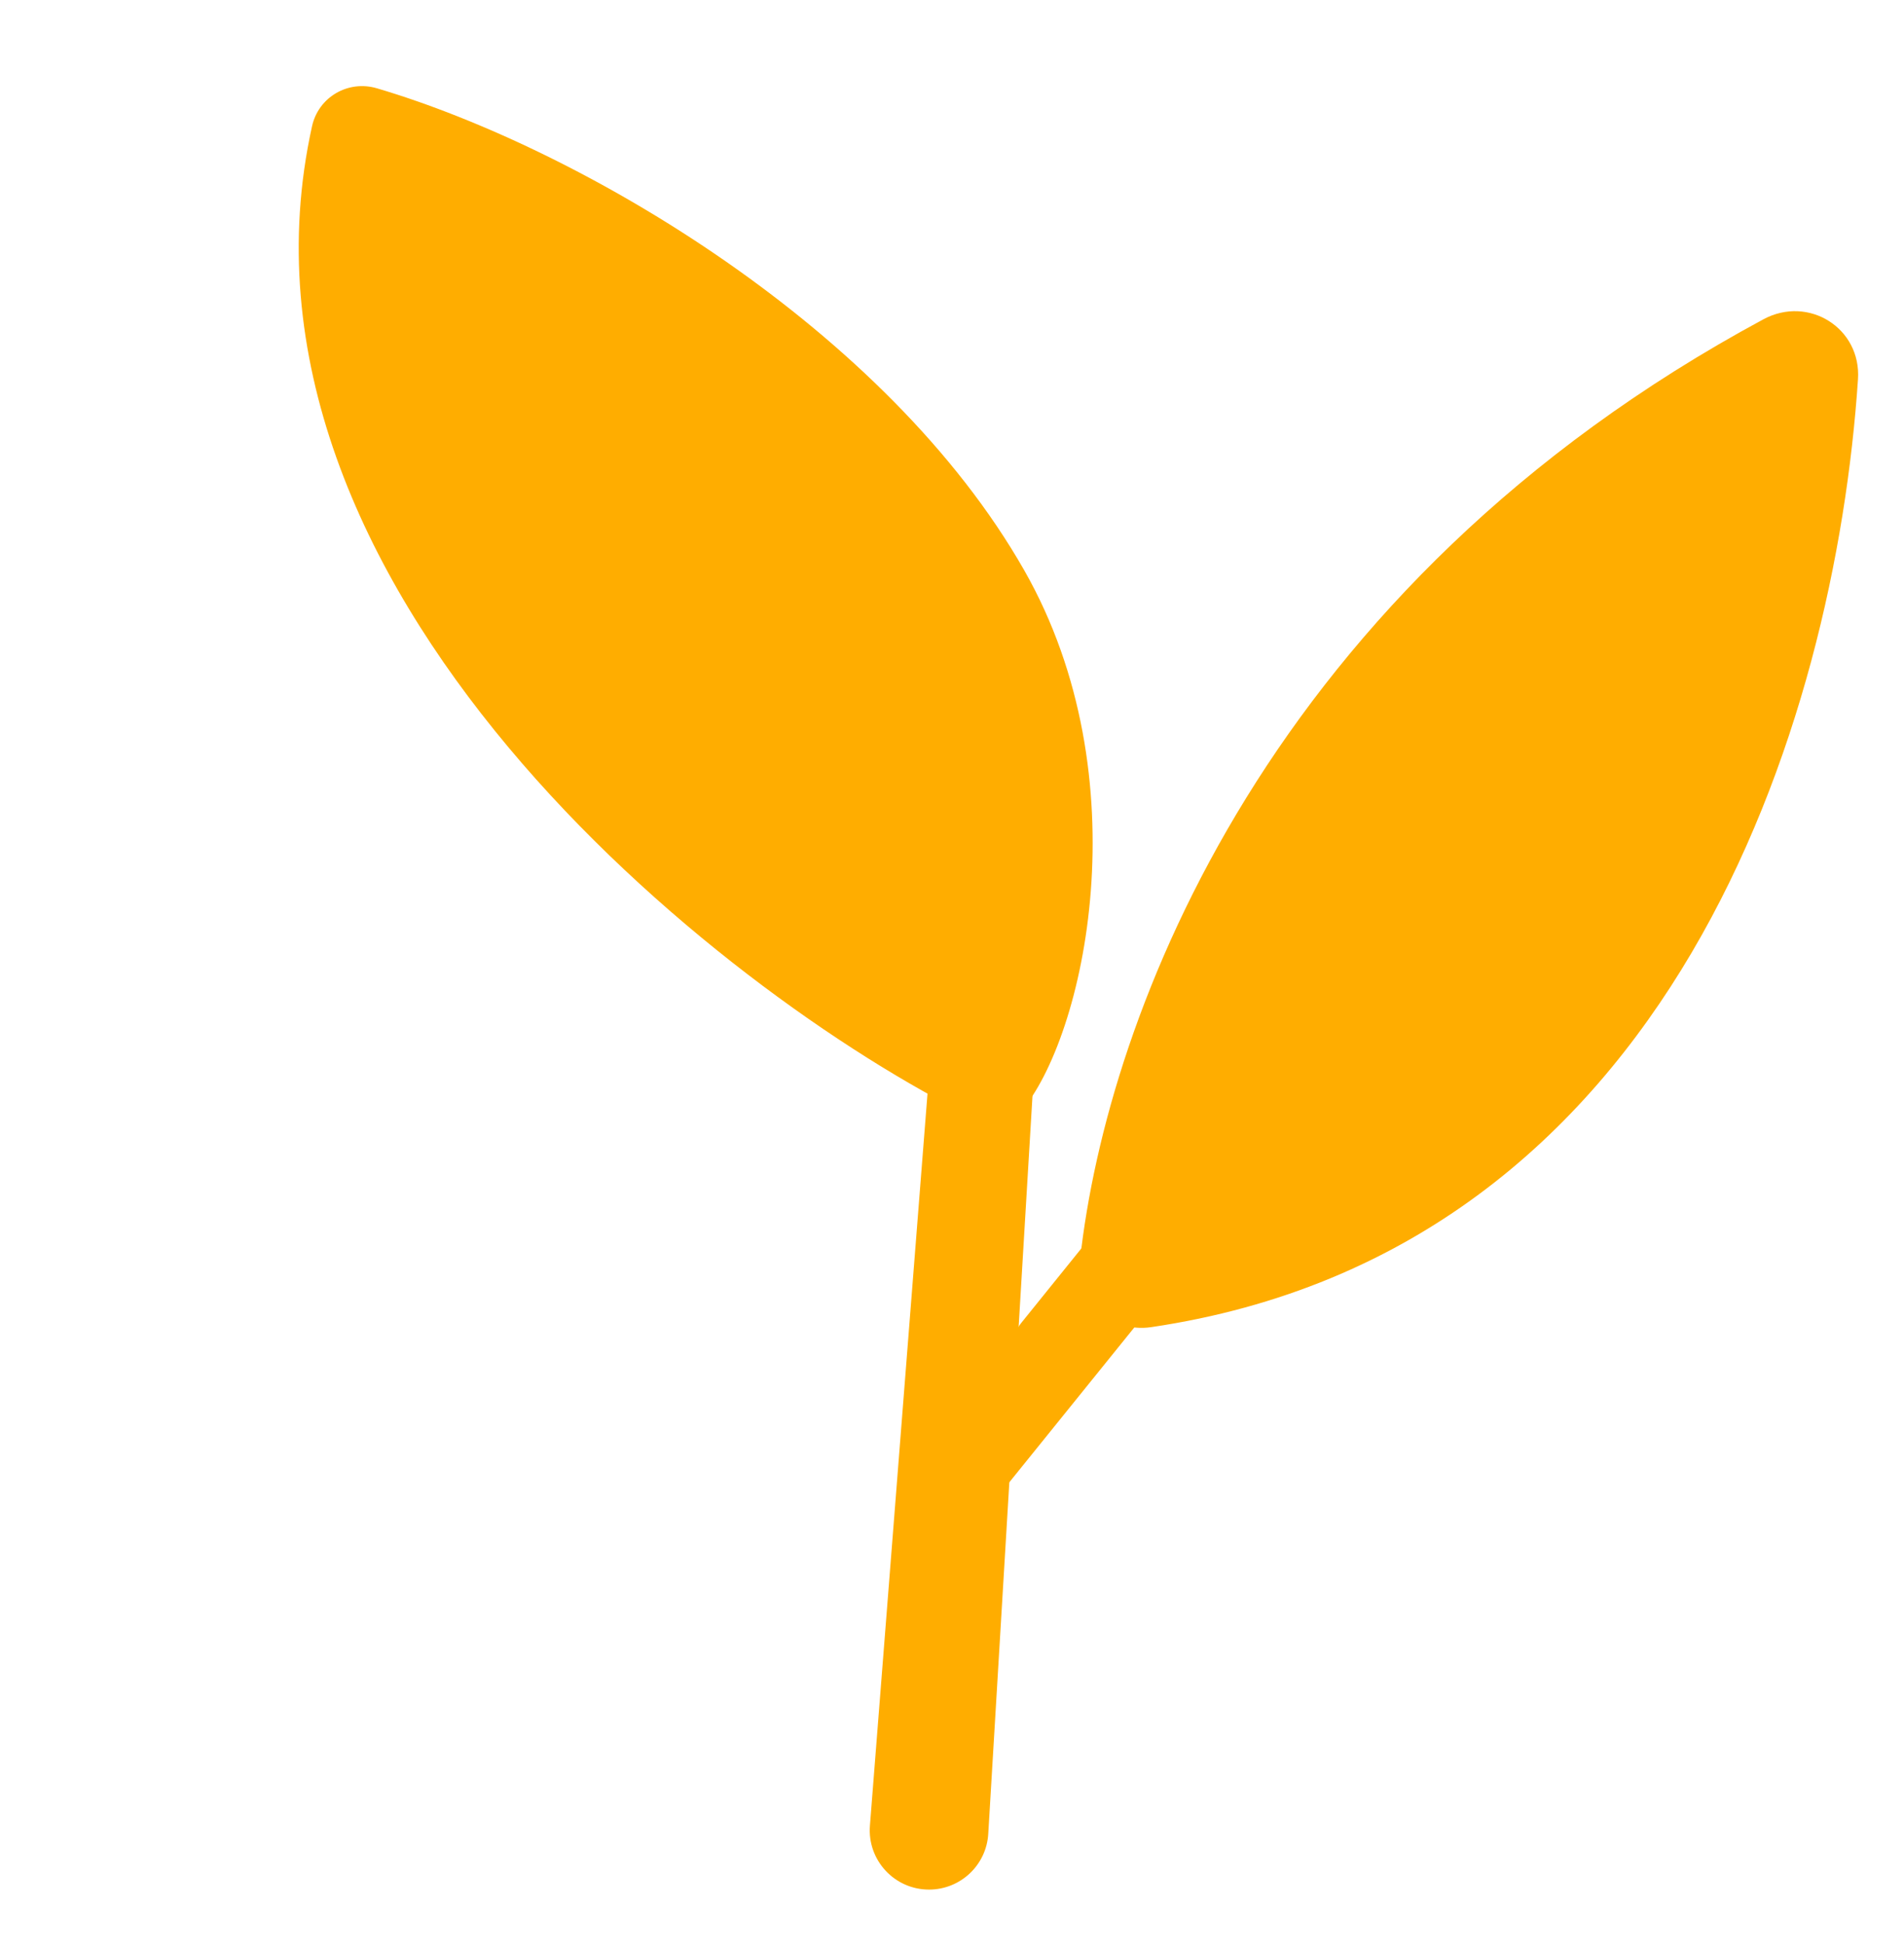 <svg xmlns="http://www.w3.org/2000/svg" fill="none" viewBox="0 0 47 48" height="48" width="47">
<path fill="#FFAD00" d="M7.702 3.119C5.195 14.468 17.673 24.471 24.047 27.607C24.435 27.797 24.902 27.791 25.185 27.465C26.782 25.616 28.199 19.199 25.283 14.08C21.89 8.124 14.375 3.68 9.304 2.18C8.593 1.97 7.861 2.396 7.702 3.119Z"></path>
<path fill="#FFAD00" d="M43.528 7.884C31.332 14.461 27.326 25.043 26.661 31.101C26.55 32.107 27.414 32.915 28.415 32.767C41.294 30.863 45.301 17.814 45.864 9.366C45.949 8.102 44.643 7.283 43.528 7.884Z"></path>
<path fill="#FFAD00" d="M21.474 45.074L22.938 26.46C22.991 25.789 23.551 25.271 24.224 25.271C24.967 25.271 25.556 25.897 25.512 26.638L24.395 45.277C24.349 46.05 23.708 46.653 22.933 46.653C22.079 46.653 21.407 45.926 21.474 45.074Z"></path>
<path fill="#FFAD00" d="M25.209 32.663L26.748 30.755C26.93 30.529 27.205 30.397 27.496 30.397H27.909C28.716 30.397 29.164 31.333 28.656 31.962L24.554 37.044L25.002 33.156C25.023 32.976 25.095 32.805 25.209 32.663Z"></path>
</svg>
